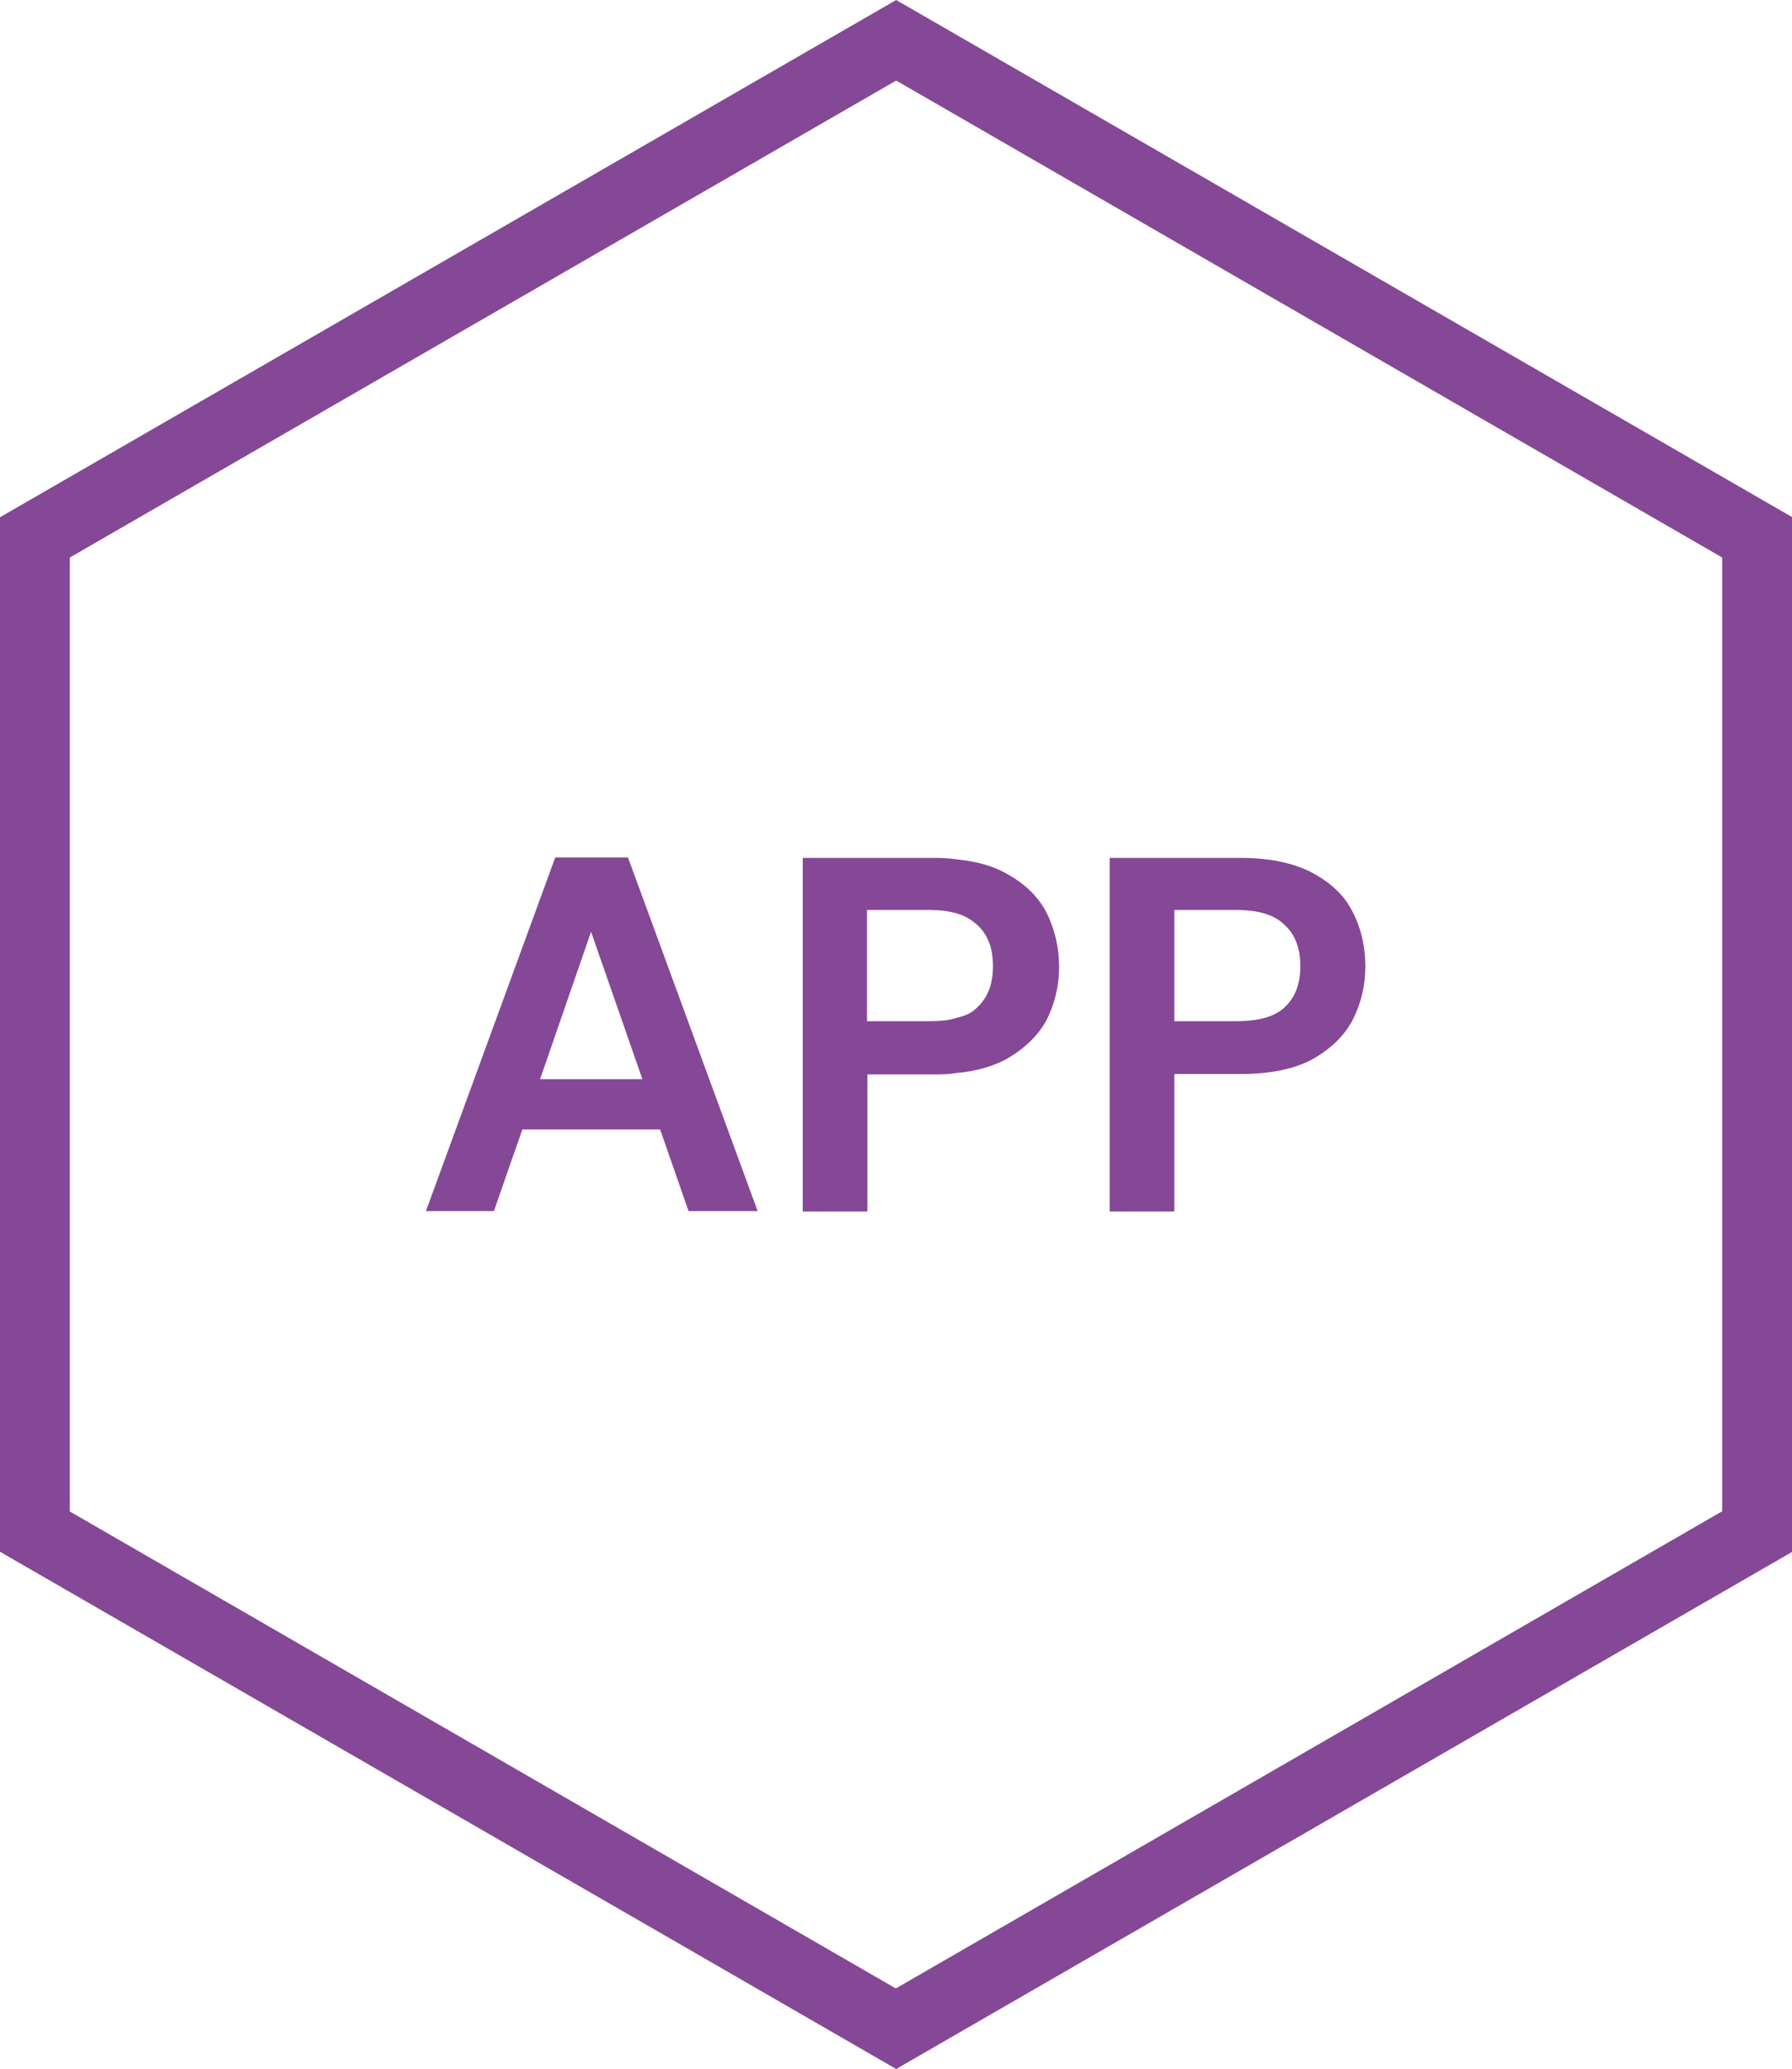 <?xml version="1.0" encoding="UTF-8"?><svg id="a" xmlns="http://www.w3.org/2000/svg" viewBox="0 0 48.51 56"><path d="M31.79,29.07h1.79c.79,0,1.44-.13,1.93-.39.5-.28.87-.63,1.1-1.06.23-.45.35-.93.35-1.46,0-.55-.12-1.06-.36-1.51-.23-.45-.62-.79-1.12-1.05-.5-.25-1.13-.38-1.9-.38h-3.54v9.57h1.75s0-3.71,0-3.71ZM31.79,24.63h1.68c.62,0,1.05.14,1.32.42.28.26.41.63.41,1.1s-.13.83-.41,1.1c-.26.26-.7.39-1.32.39h-1.68v-3.02h0Z" fill="#844896" stroke-width="0"/><path d="M21.73,32.79h1.75v-3.71h1.8c.21,0,.42,0,.62-.04.5-.04.94-.17,1.3-.35.5-.28.88-.63,1.12-1.06.23-.45.35-.93.35-1.46,0-.55-.13-1.06-.36-1.51-.25-.45-.63-.79-1.13-1.05-.35-.19-.79-.3-1.28-.35-.2-.03-.41-.04-.62-.04h-3.55v9.57ZM23.47,24.63h1.68c.29,0,.54.03.74.09.25.07.43.19.58.33.28.26.41.63.41,1.1s-.13.83-.41,1.1c-.14.15-.33.25-.58.3-.2.07-.45.09-.74.09h-1.68v-3.02h0Z" fill="#844896" stroke-width="0"/><path d="M15.03,23.21l-3.5,9.57h1.84l.77-2.21h3.73l.77,2.21h1.87l-3.51-9.57s-1.97,0-1.97,0ZM14.62,29.21l1.38-3.99,1.39,3.99s-2.77,0-2.77,0Z" fill="#844896" stroke-width="0"/><path d="M24.26,0L0,14v28l24.26,14,24.26-14V14L24.26,0ZM46.61,40.91l-22.36,12.91L1.89,40.91V15.09L24.26,2.18l22.36,12.91v25.82h0Z" fill="#844896" stroke-width="0"/></svg>